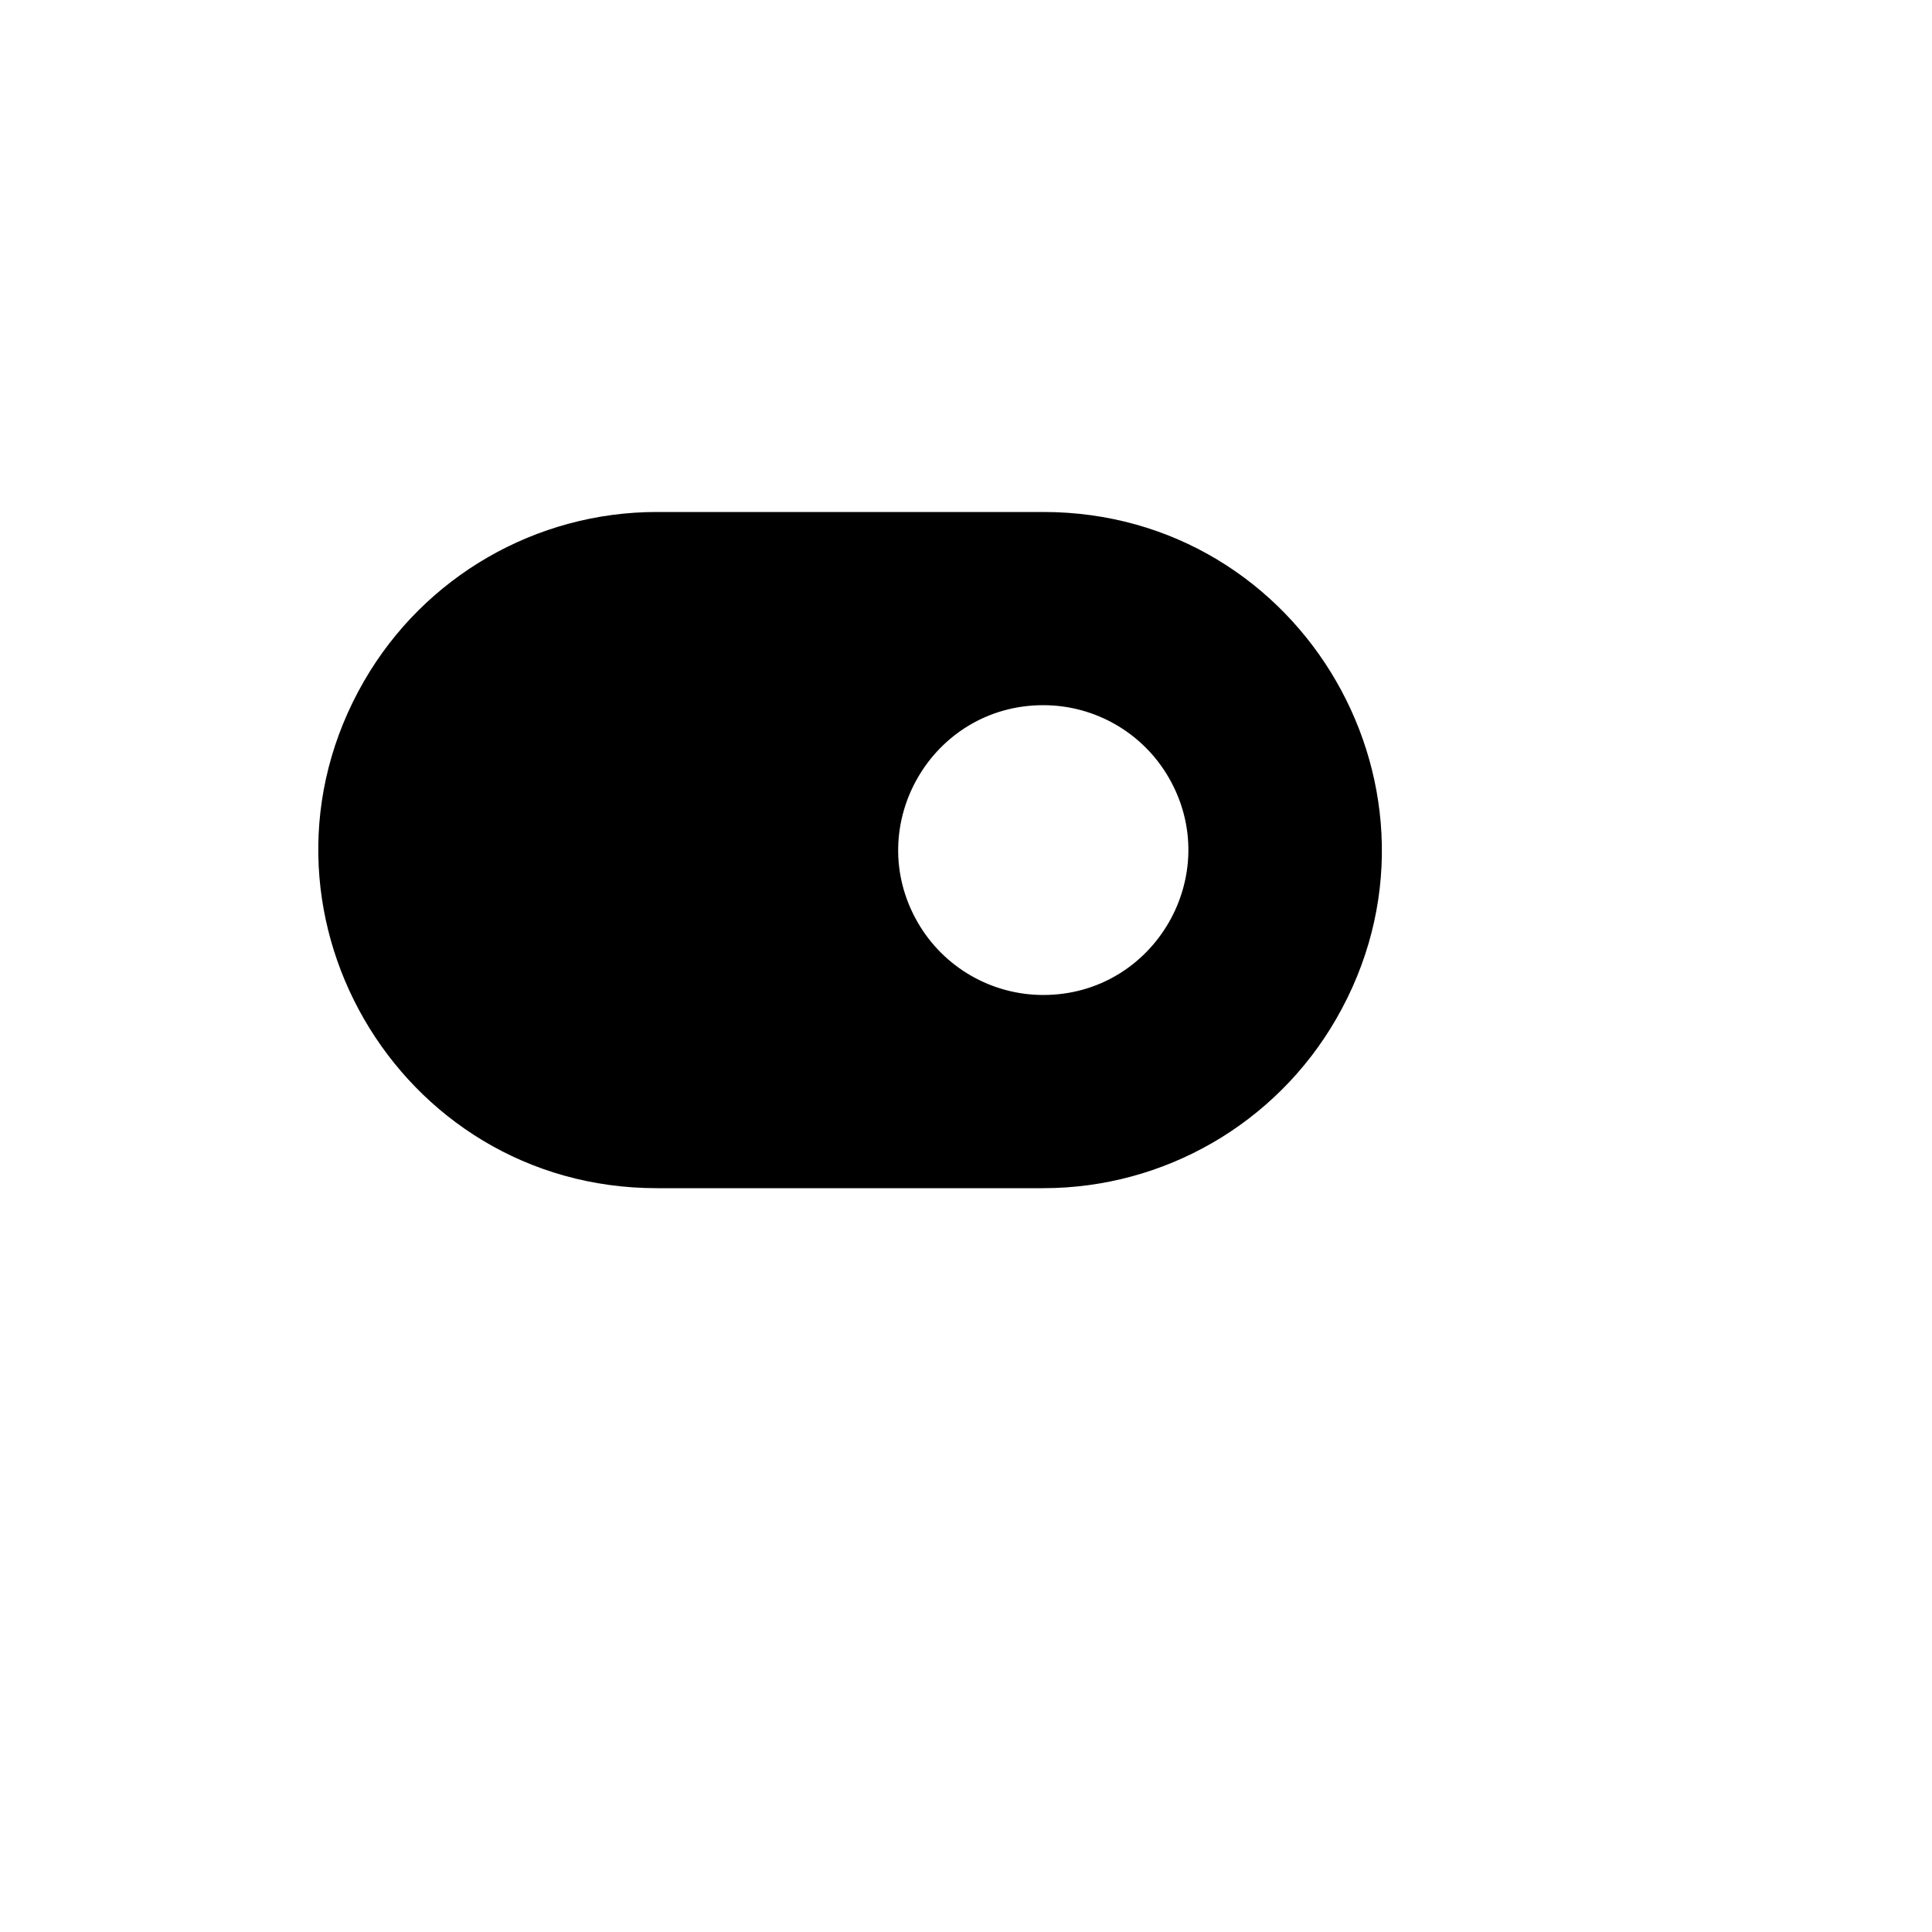 <svg xmlns="http://www.w3.org/2000/svg" version="1.1" xmlns:xlink="http://www.w3.org/1999/xlink" width="100%" height="100%" id="svgWorkerArea" viewBox="-25 -25 625 625" xmlns:idraw="https://idraw.muisca.co" style="background: white;"><defs id="defsdoc"><pattern id="patternBool" x="0" y="0" width="10" height="10" patternUnits="userSpaceOnUse" patternTransform="rotate(35)"><circle cx="5" cy="5" r="4" style="stroke: none;fill: #ff000070;"></circle></pattern></defs><g id="fileImp-986557469" class="cosito"><path id="pathImp-378373484" fill="none" class="grouped" d="M62.5 62.5C62.5 62.5 437.5 62.5 437.5 62.5 437.5 62.5 437.5 437.5 437.5 437.5 437.5 437.5 62.5 437.5 62.5 437.5 62.5 437.5 62.5 62.5 62.5 62.5"></path><path id="pathImp-486412544" class="grouped" d="M187.5 140.625C187.5 140.625 312.5 140.625 312.5 140.625 396.697 140.625 449.32 231.77 407.222 304.688 387.683 338.528 351.577 359.375 312.5 359.375 312.5 359.375 187.5 359.375 187.5 359.375 103.303 359.375 50.68 268.23 92.778 195.312 112.317 161.472 148.423 140.625 187.5 140.625 187.5 140.625 187.5 140.625 187.5 140.625M312.5 296.875C348.584 296.875 371.137 257.812 353.095 226.562 344.722 212.059 329.247 203.125 312.5 203.125 276.416 203.125 253.863 242.188 271.905 273.438 280.278 287.941 295.753 296.875 312.5 296.875 312.5 296.875 312.5 296.875 312.5 296.875"></path></g></svg>
